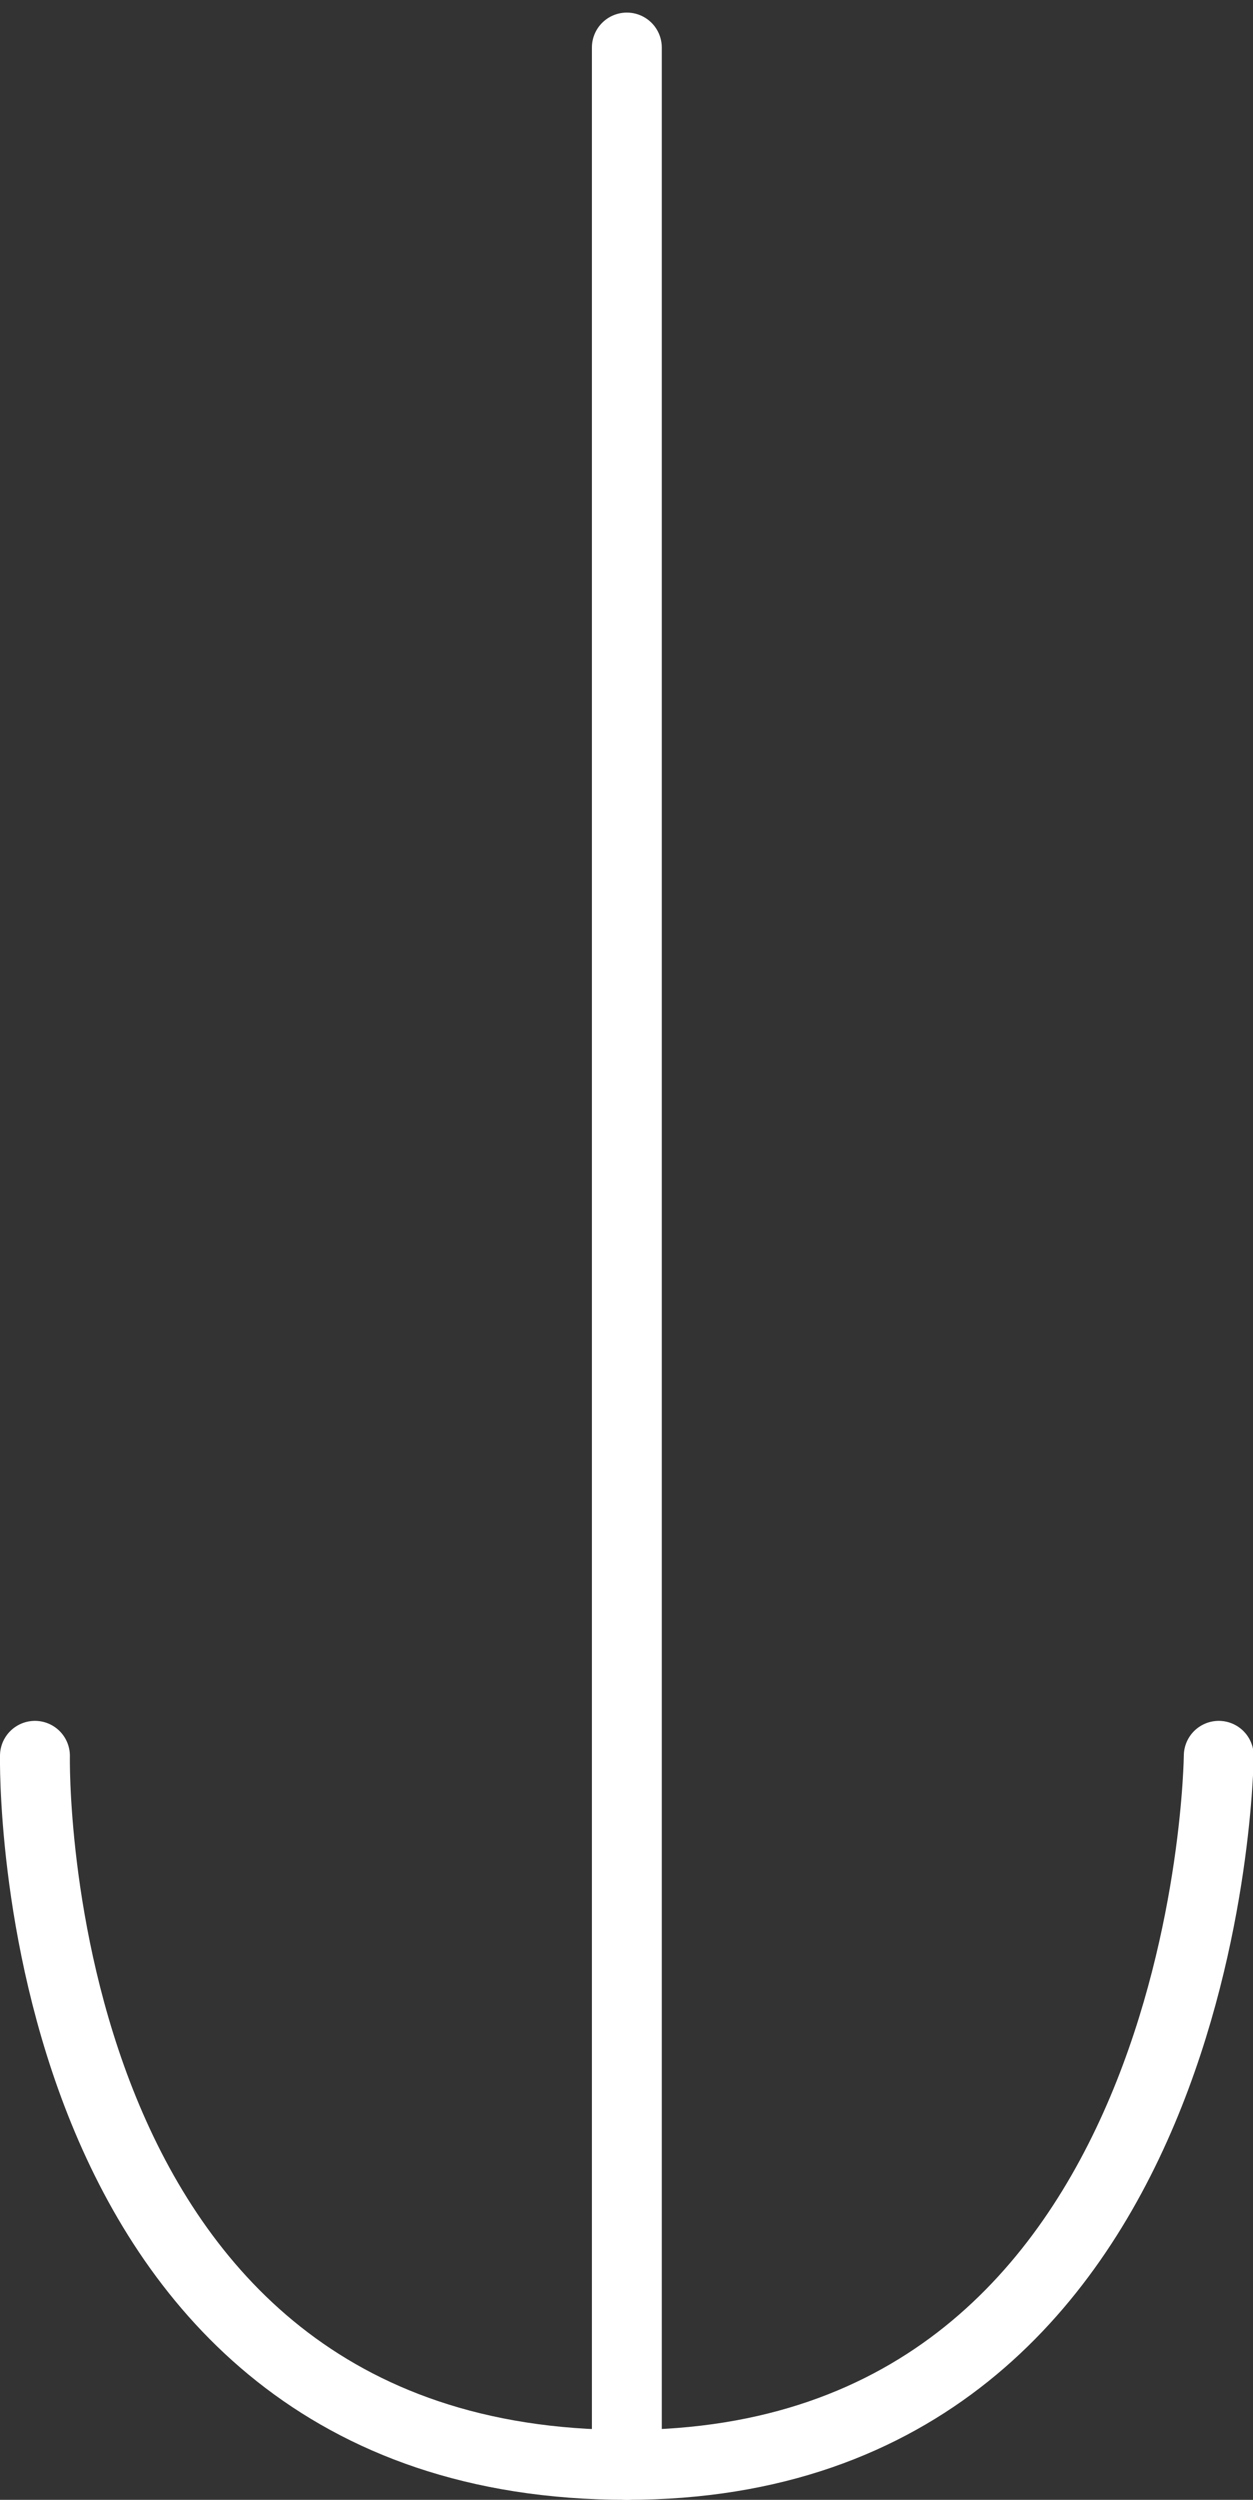<?xml version="1.0" encoding="utf-8"?>
<!-- Generator: Adobe Illustrator 24.1.0, SVG Export Plug-In . SVG Version: 6.00 Build 0)  -->
<svg version="1.1" id="Livello_1" xmlns="http://www.w3.org/2000/svg" xmlns:xlink="http://www.w3.org/1999/xlink" x="0px" y="0px"
	 viewBox="0 0 17.93 35.75" style="enable-background:new 0 0 17.93 35.75;" xml:space="preserve">
<rect x="0" y="0" width="17.93" height="35.75" fill="#333333" stroke="none"/>
<style type="text/css">
	.st0{fill:none;stroke:#FFFFFF;stroke-linecap:round;stroke-miterlimit:10;}
</style>
<path class="st0" d="M0.5,25.11c0,0-0.2,10.14,8.47,10.14c8.38,0,8.47-10.14,8.47-10.14"/>
<line class="st0" x1="8.97" y1="35.25" x2="8.97" y2="0.68"/>
</svg>
